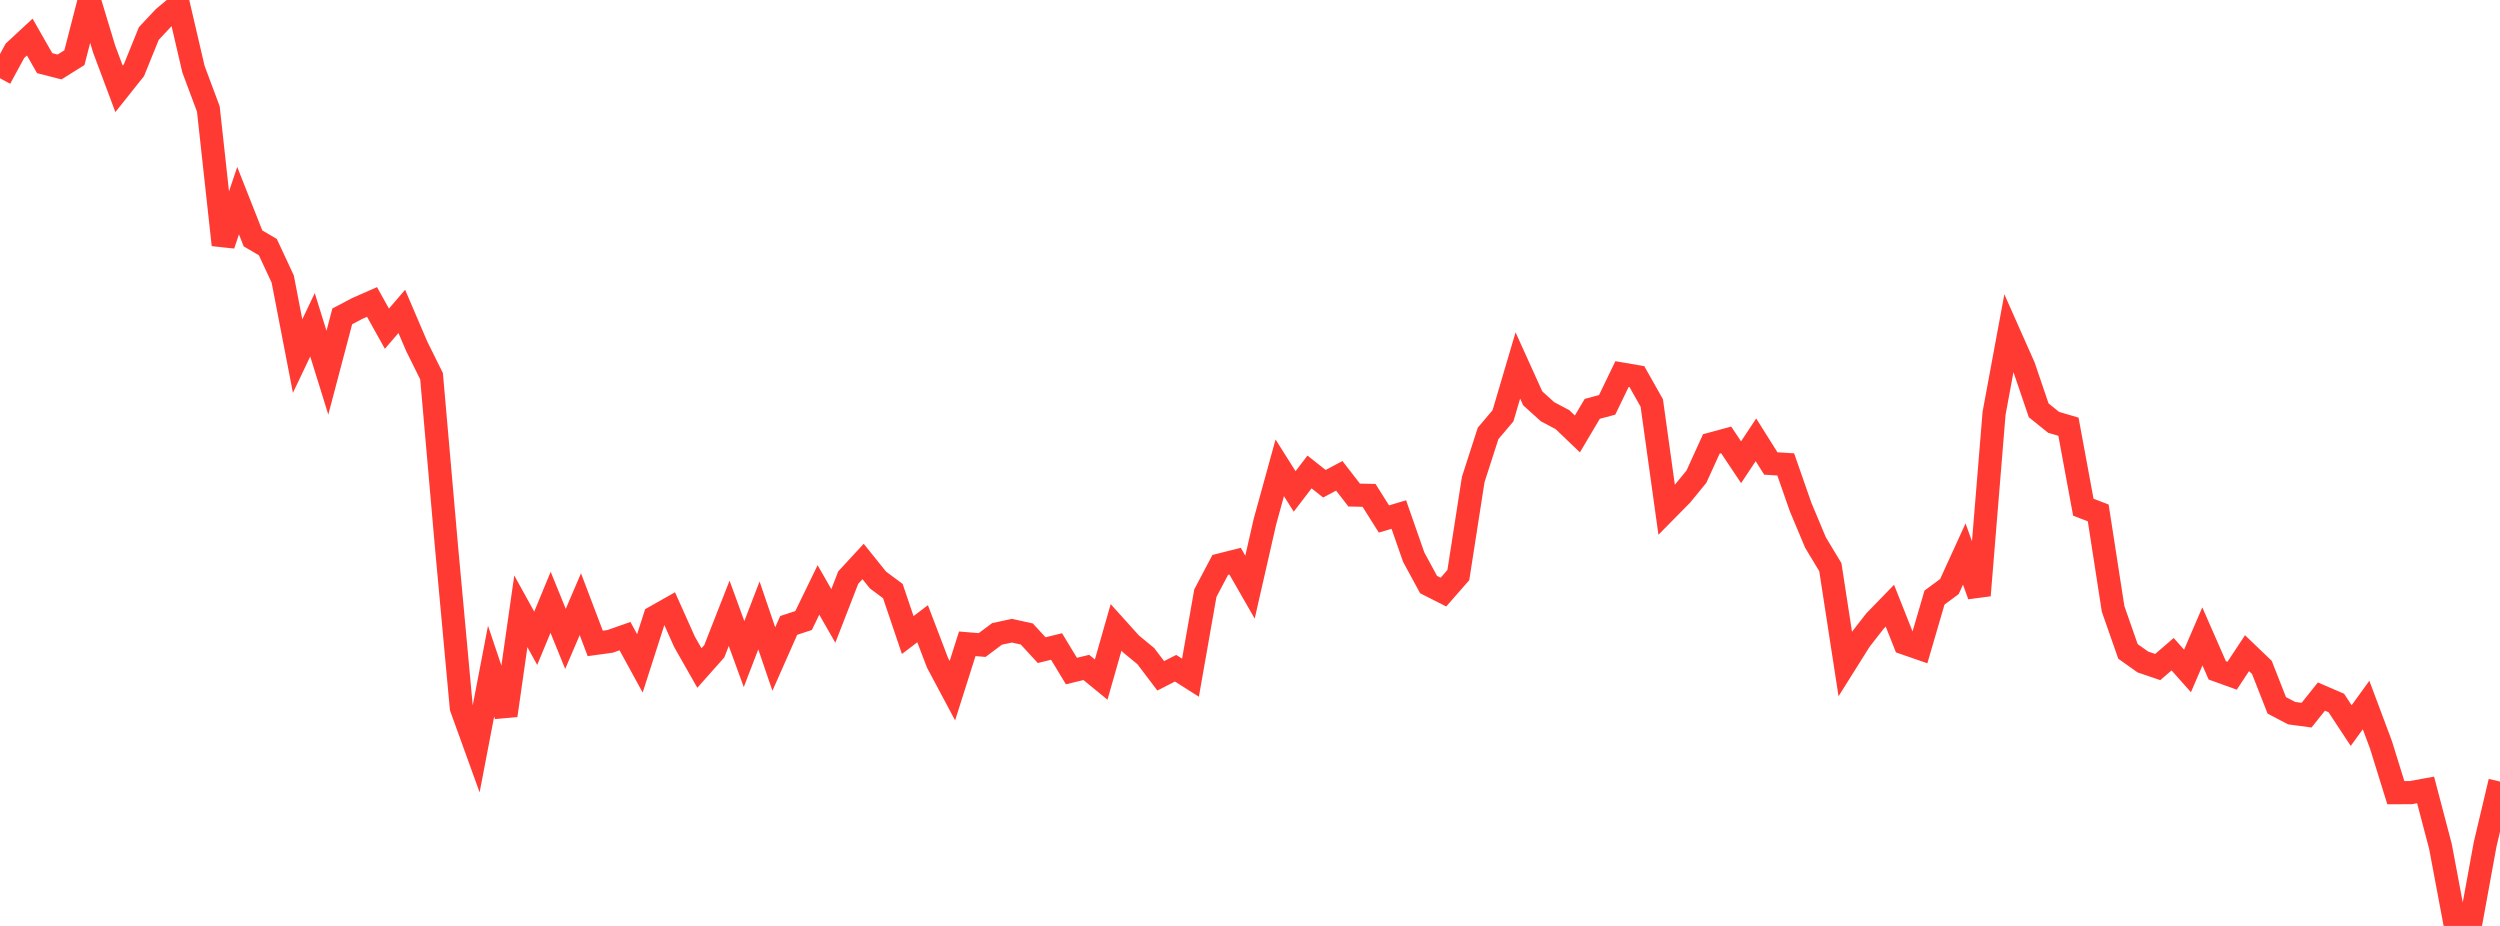 <?xml version="1.0" standalone="no"?>
<!DOCTYPE svg PUBLIC "-//W3C//DTD SVG 1.1//EN" "http://www.w3.org/Graphics/SVG/1.1/DTD/svg11.dtd">

<svg width="135" height="50" viewBox="0 0 135 50" preserveAspectRatio="none" 
  xmlns="http://www.w3.org/2000/svg"
  xmlns:xlink="http://www.w3.org/1999/xlink">


<polyline points="0.0, 4.226 0.804, 2.746 1.607, 2.001 2.411, 3.41 3.214, 3.616 4.018, 3.115 4.821, 0.0 5.625, 2.653 6.429, 4.8 7.232, 3.793 8.036, 1.81 8.839, 0.952 9.643, 0.279 10.446, 3.731 11.25, 5.884 12.054, 13.223 12.857, 10.836 13.661, 12.873 14.464, 13.345 15.268, 15.071 16.071, 19.228 16.875, 17.539 17.679, 20.124 18.482, 17.084 19.286, 16.66 20.089, 16.306 20.893, 17.749 21.696, 16.815 22.5, 18.695 23.304, 20.316 24.107, 29.483 24.911, 38.216 25.714, 40.437 26.518, 36.244 27.321, 38.631 28.125, 33.011 28.929, 34.467 29.732, 32.524 30.536, 34.501 31.339, 32.626 32.143, 34.745 32.946, 34.634 33.75, 34.351 34.554, 35.822 35.357, 33.32 36.161, 32.865 36.964, 34.659 37.768, 36.073 38.571, 35.169 39.375, 33.119 40.179, 35.322 40.982, 33.232 41.786, 35.589 42.589, 33.773 43.393, 33.509 44.196, 31.857 45.0, 33.261 45.804, 31.191 46.607, 30.321 47.411, 31.32 48.214, 31.917 49.018, 34.292 49.821, 33.682 50.625, 35.788 51.429, 37.297 52.232, 34.765 53.036, 34.832 53.839, 34.231 54.643, 34.058 55.446, 34.235 56.25, 35.108 57.054, 34.911 57.857, 36.237 58.661, 36.041 59.464, 36.698 60.268, 33.879 61.071, 34.77 61.875, 35.433 62.679, 36.494 63.482, 36.084 64.286, 36.595 65.089, 32.032 65.893, 30.506 66.696, 30.303 67.5, 31.706 68.304, 28.178 69.107, 25.263 69.911, 26.537 70.714, 25.486 71.518, 26.122 72.321, 25.695 73.125, 26.733 73.929, 26.75 74.732, 28.025 75.536, 27.785 76.339, 30.083 77.143, 31.566 77.946, 31.973 78.75, 31.055 79.554, 25.893 80.357, 23.404 81.161, 22.454 81.964, 19.735 82.768, 21.512 83.571, 22.236 84.375, 22.662 85.179, 23.432 85.982, 22.078 86.786, 21.862 87.589, 20.2 88.393, 20.338 89.196, 21.762 90.0, 27.536 90.804, 26.721 91.607, 25.741 92.411, 23.974 93.214, 23.756 94.018, 24.961 94.821, 23.75 95.625, 25.029 96.429, 25.078 97.232, 27.377 98.036, 29.295 98.839, 30.629 99.643, 35.846 100.446, 34.568 101.25, 33.536 102.054, 32.707 102.857, 34.733 103.661, 35.012 104.464, 32.268 105.268, 31.675 106.071, 29.918 106.875, 32.15 107.679, 22.322 108.482, 17.987 109.286, 19.798 110.089, 22.158 110.893, 22.805 111.696, 23.043 112.5, 27.39 113.304, 27.698 114.107, 32.88 114.911, 35.177 115.714, 35.747 116.518, 36.021 117.321, 35.327 118.125, 36.231 118.929, 34.366 119.732, 36.198 120.536, 36.488 121.339, 35.271 122.143, 36.042 122.946, 38.089 123.75, 38.511 124.554, 38.619 125.357, 37.615 126.161, 37.962 126.964, 39.181 127.768, 38.071 128.571, 40.216 129.375, 42.805 130.179, 42.802 130.982, 42.656 131.786, 45.713 132.589, 49.989 133.393, 50.0 134.196, 45.599 135.0, 42.205" fill="none" stroke="#ff3a33" stroke-width="1.25"/>

</svg>